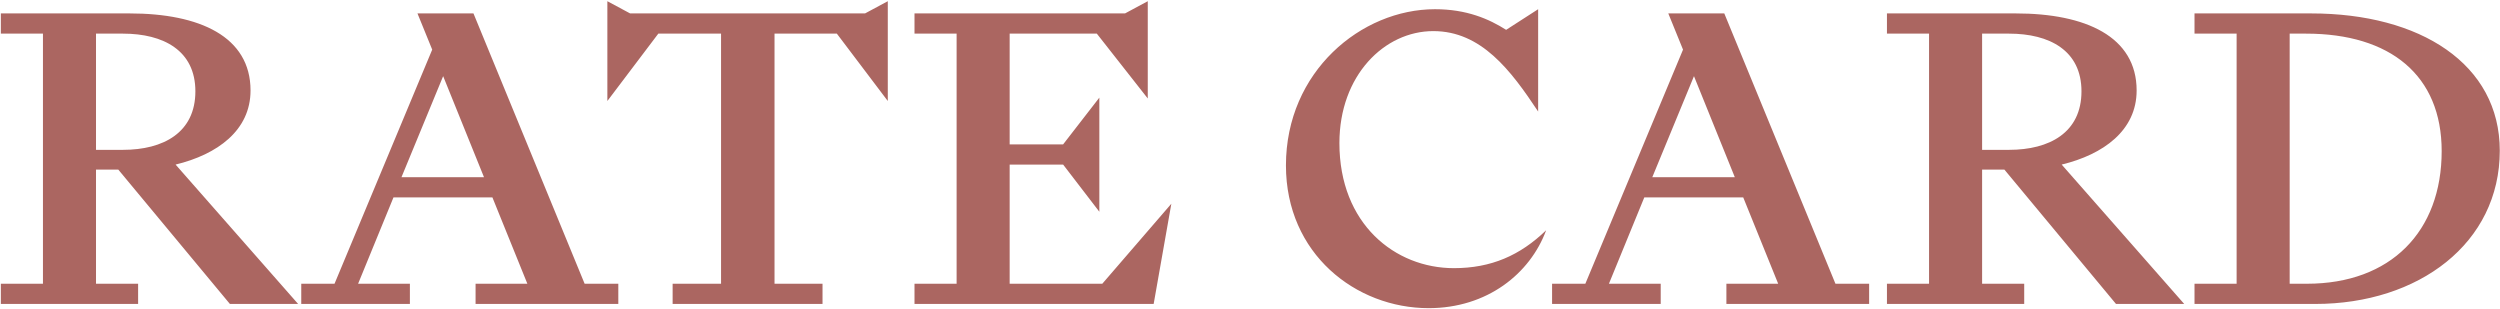 <svg width="1900" height="235" viewBox="0 0 1900 235" fill="none" xmlns="http://www.w3.org/2000/svg">
<path d="M104.967 215.64V231H0.647V215.64H32.647V25.56H0.647V10.2H98.567C151.687 10.2 190.407 27.8 190.407 68.76C190.407 99.16 165.127 117.4 133.447 125.08L226.567 231H174.727L89.927 128.92H72.967V215.64H104.967ZM72.967 25.56V113.88H93.447C124.167 113.88 148.487 100.76 148.487 69.4C148.487 38.36 124.167 25.56 93.447 25.56H72.967ZM317.277 10.2H359.837L444.317 215.64H469.917V231H361.437V215.64H400.797L374.237 150.04H299.037L272.157 215.64H311.517V231H228.957V215.64H254.237L328.477 37.72L317.277 10.2ZM305.117 134.68H367.837L336.797 57.88L305.117 134.68ZM500.319 25.56L461.599 76.76V0.92L478.879 10.2H657.439L674.719 0.92V76.76L635.999 25.56H588.639V215.64H625.119V231H511.199V215.64H547.999V25.56H500.319ZM807.982 109.72L835.502 74.2V160.92L807.982 125.08H767.342V215.64H837.742L890.222 154.84L876.782 231H695.022V215.64H727.022V25.56H695.022V10.2H855.022L872.302 0.92V74.84L833.582 25.56H767.342V109.72H807.982ZM977.314 125.72C977.314 54.36 1034.59 7 1090.59 7C1114.59 7 1131.55 14.36 1144.67 22.68L1168.99 7V84.76C1148.19 53.4 1125.79 23.64 1089.31 23.64C1052.19 23.64 1017.95 57.24 1017.95 108.76C1017.95 170.2 1060.19 203.8 1104.99 203.8C1133.15 203.8 1155.23 194.2 1175.07 175C1162.91 207.96 1130.27 234.2 1085.79 234.2C1030.43 234.2 977.314 192.92 977.314 125.72ZM1267.9 10.2H1310.46L1394.94 215.64H1420.54V231H1312.06V215.64H1351.42L1324.86 150.04H1249.66L1222.78 215.64H1262.14V231H1179.58V215.64H1204.86L1279.1 37.72L1267.9 10.2ZM1255.74 134.68H1318.46L1287.42 57.88L1255.74 134.68ZM1538.4 215.64V231H1434.08V215.64H1466.08V25.56H1434.08V10.2H1532C1585.12 10.2 1623.84 27.8 1623.84 68.76C1623.84 99.16 1598.56 117.4 1566.88 125.08L1660 231H1608.16L1523.36 128.92H1506.4V215.64H1538.4ZM1506.4 25.56V113.88H1526.88C1557.6 113.88 1581.92 100.76 1581.92 69.4C1581.92 38.36 1557.6 25.56 1526.88 25.56H1506.4ZM1756.47 10.2C1839.35 10.2 1899.83 48.6 1899.83 114.52C1899.83 184.92 1838.07 231 1759.67 231H1667.83V215.64H1699.83V25.56H1667.83V10.2H1756.47ZM1752.63 25.56H1740.15V215.64H1753.27C1816.95 215.64 1855.67 175.96 1855.67 114.84C1855.67 57.24 1816.63 25.56 1752.63 25.56Z" fill="#AB6661"/>
</svg>
